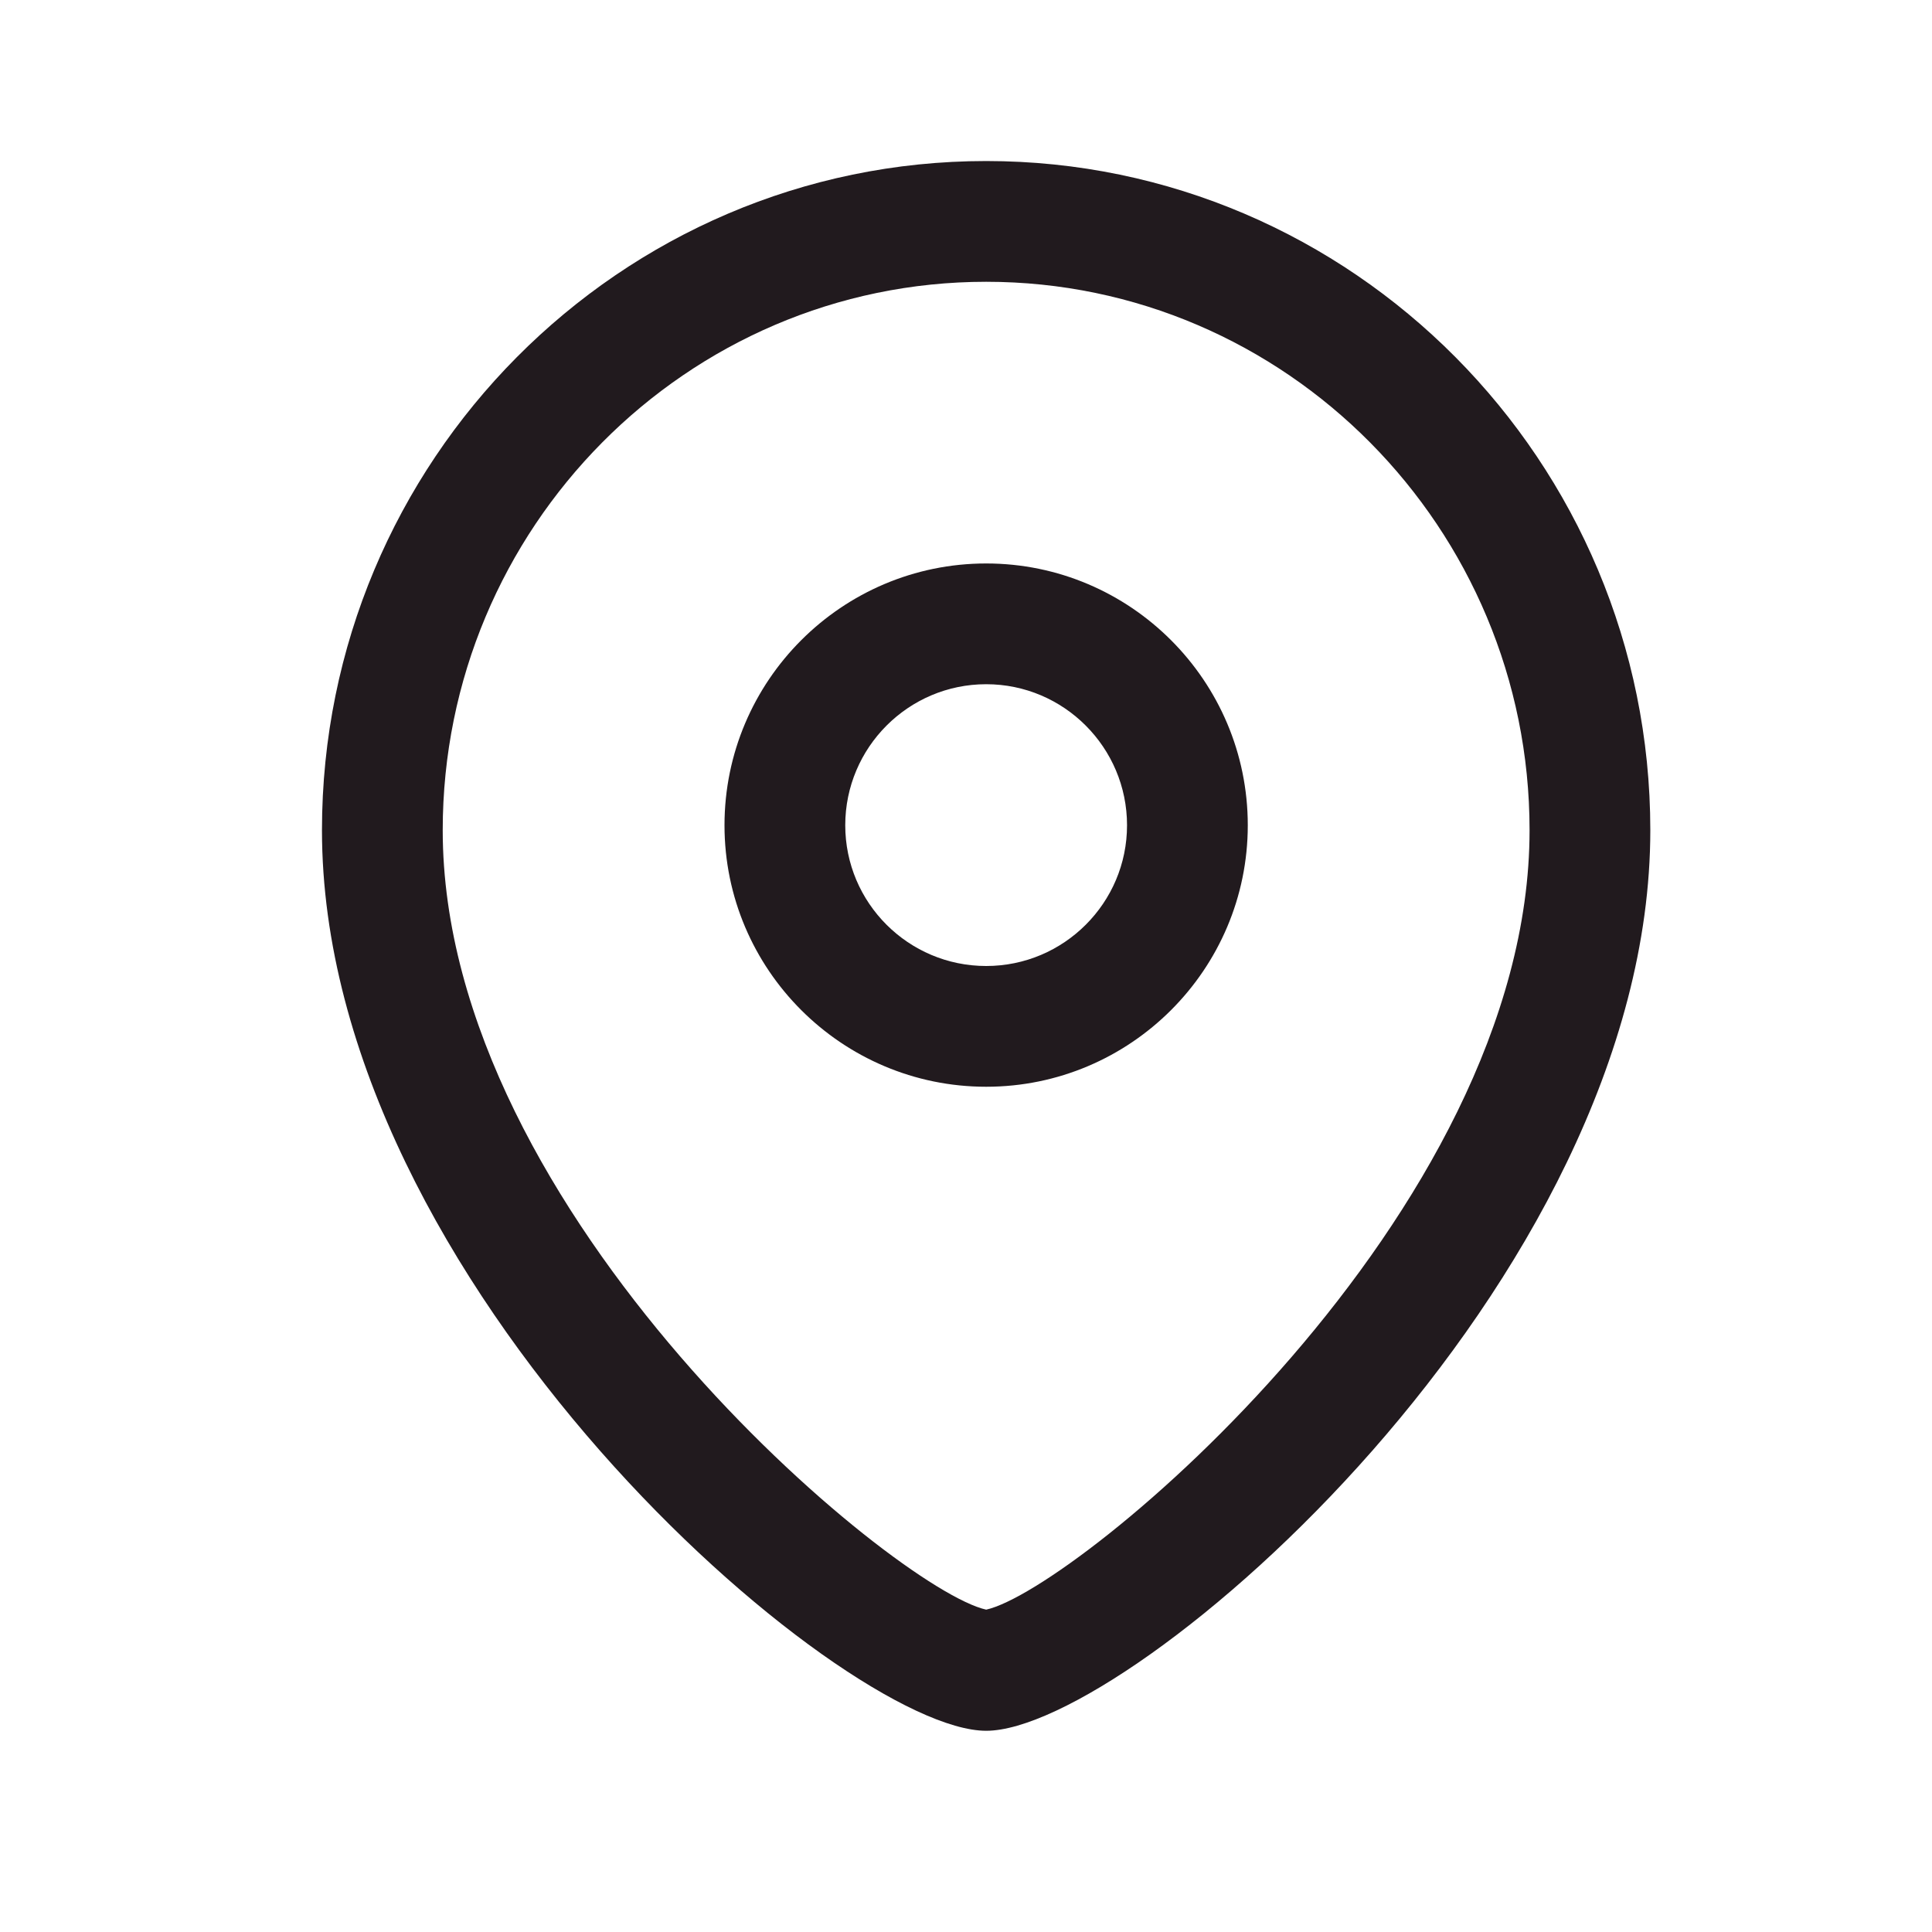 <svg width="20" height="20" viewBox="0 0 20 20" fill="none" xmlns="http://www.w3.org/2000/svg">
<path fill-rule="evenodd" clip-rule="evenodd" d="M4.583 8.594C4.583 5.464 7.107 2.917 10.209 2.917C13.31 2.917 15.834 5.464 15.834 8.594C15.834 12.576 11.147 16.456 10.209 16.663C9.27 16.457 4.583 12.577 4.583 8.594ZM3.333 8.594C3.333 13.29 8.713 17.917 10.209 17.917C11.704 17.917 17.084 13.29 17.084 8.594C17.084 4.774 13.999 1.667 10.209 1.667C6.418 1.667 3.333 4.774 3.333 8.594ZM8.75 8.543C8.75 7.738 9.404 7.083 10.209 7.083C11.013 7.083 11.667 7.738 11.667 8.543C11.667 9.347 11.013 10 10.209 10C9.404 10 8.75 9.347 8.75 8.543ZM7.5 8.543C7.5 10.036 8.715 11.25 10.209 11.25C11.702 11.25 12.917 10.036 12.917 8.543C12.917 7.048 11.702 5.833 10.209 5.833C8.715 5.833 7.5 7.048 7.5 8.543Z" fill="#211A1E"/>
</svg>
